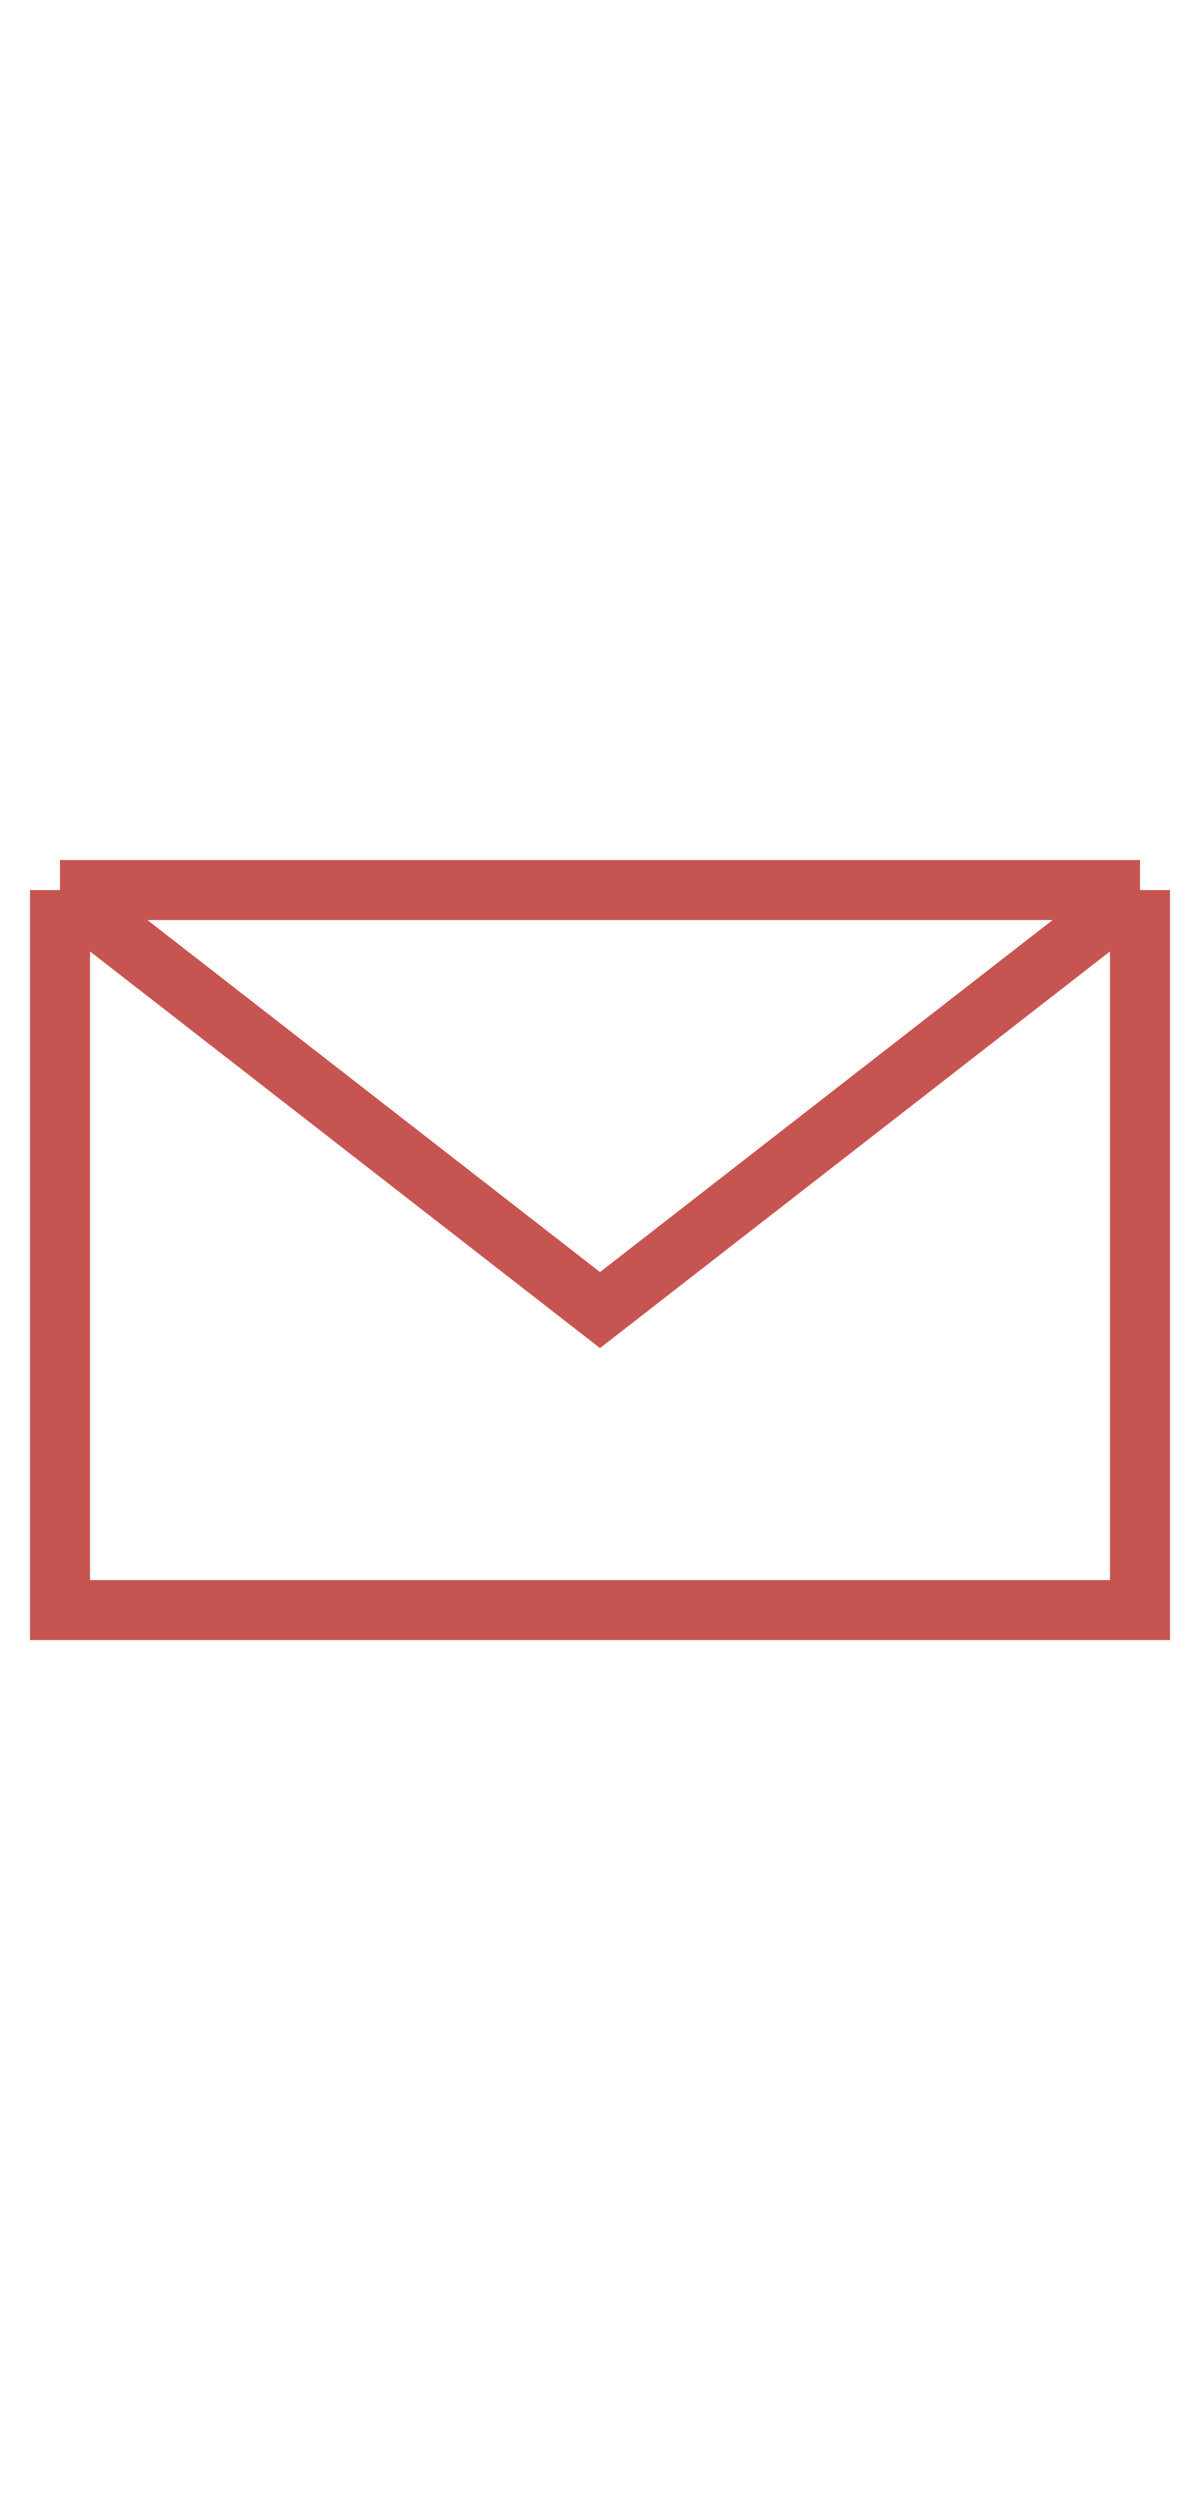 <svg width="12" height="25" viewBox="0 0 12 25" fill="none" xmlns="http://www.w3.org/2000/svg">
<path d="M0.6 8.9H11.4M0.6 8.9V16.1H11.4V8.9M0.6 8.9L6 13.1L11.4 8.9" stroke="#C65451" stroke-width="0.6"/>
</svg>
